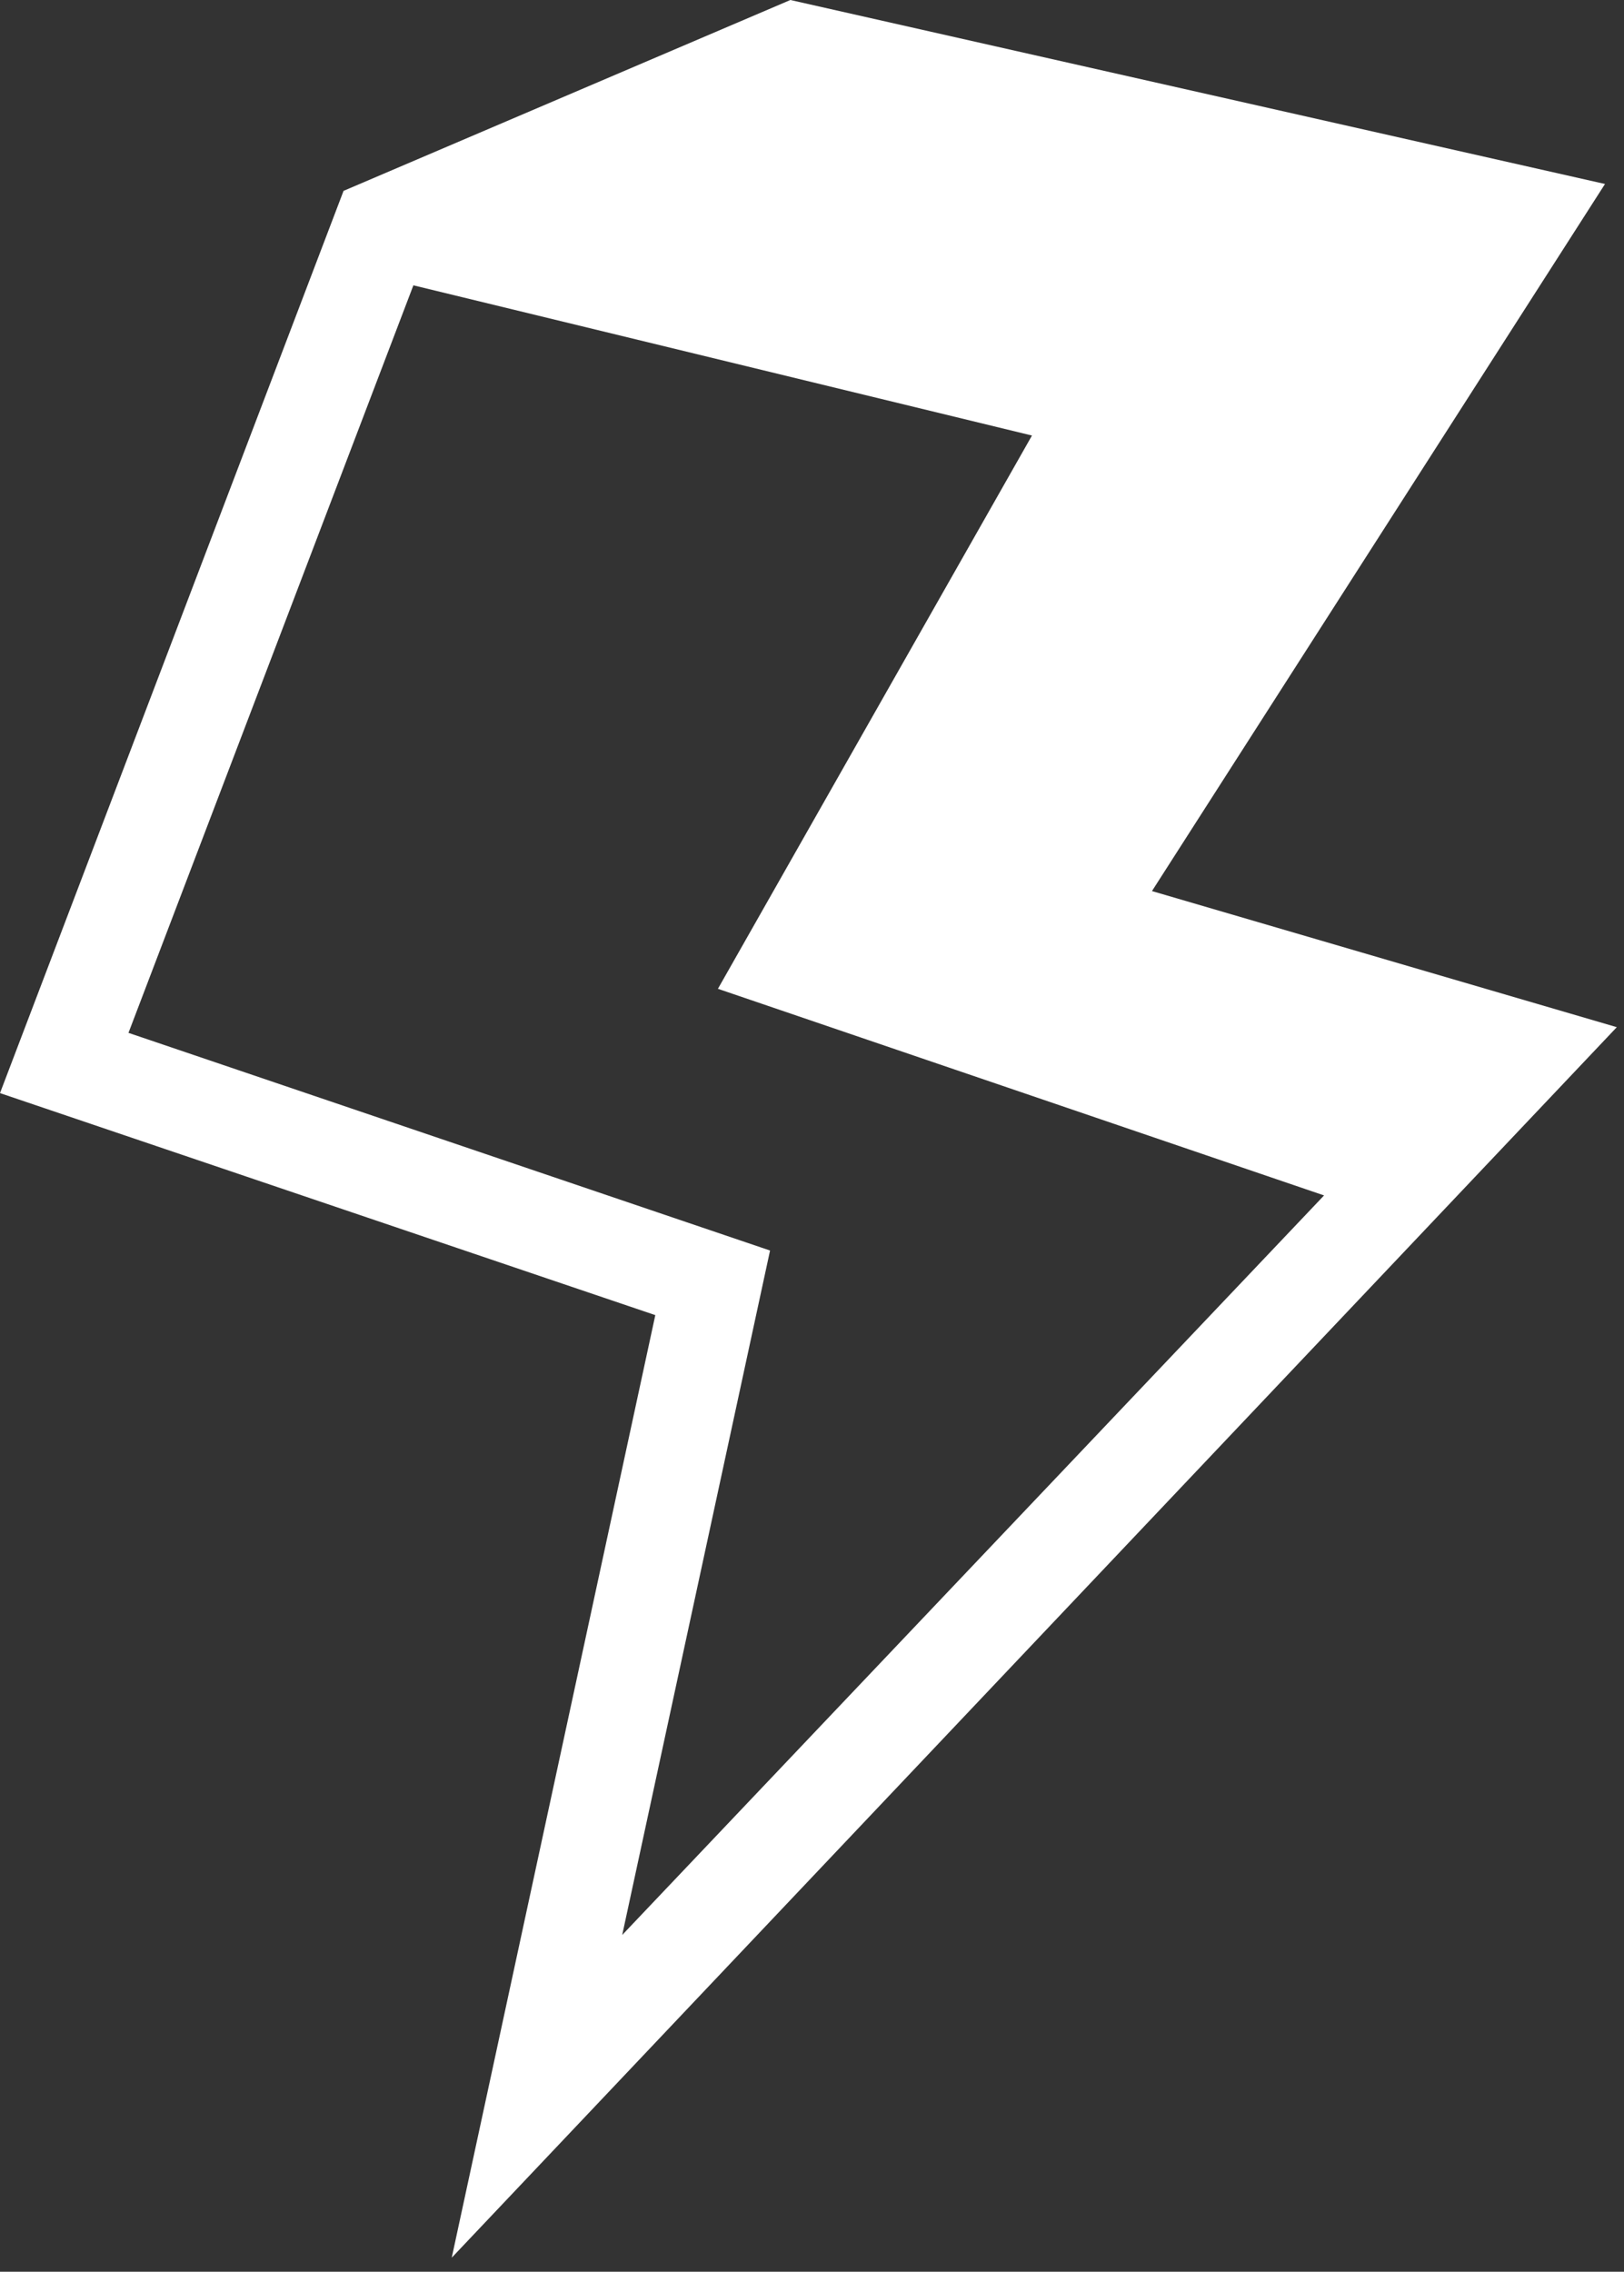 <svg width="113" height="158" viewBox="0 0 113 158" fill="none" xmlns="http://www.w3.org/2000/svg">
<rect x="0" y="0" width="113" height="158" fill="#333333" stroke="none"/>
<path d="M112.499 71.441L80.155 61.975L111.678 12.796L54.995 0L23.905 13.275L0 76.026L45.597 91.468L31.432 157.025L112.499 71.441ZM8.942 71.829L28.764 19.845L71.806 30.292L49.954 68.772L92.13 83.143L43.294 134.579L53.581 86.975L8.919 71.829H8.942Z" fill="white"/>
</svg>
